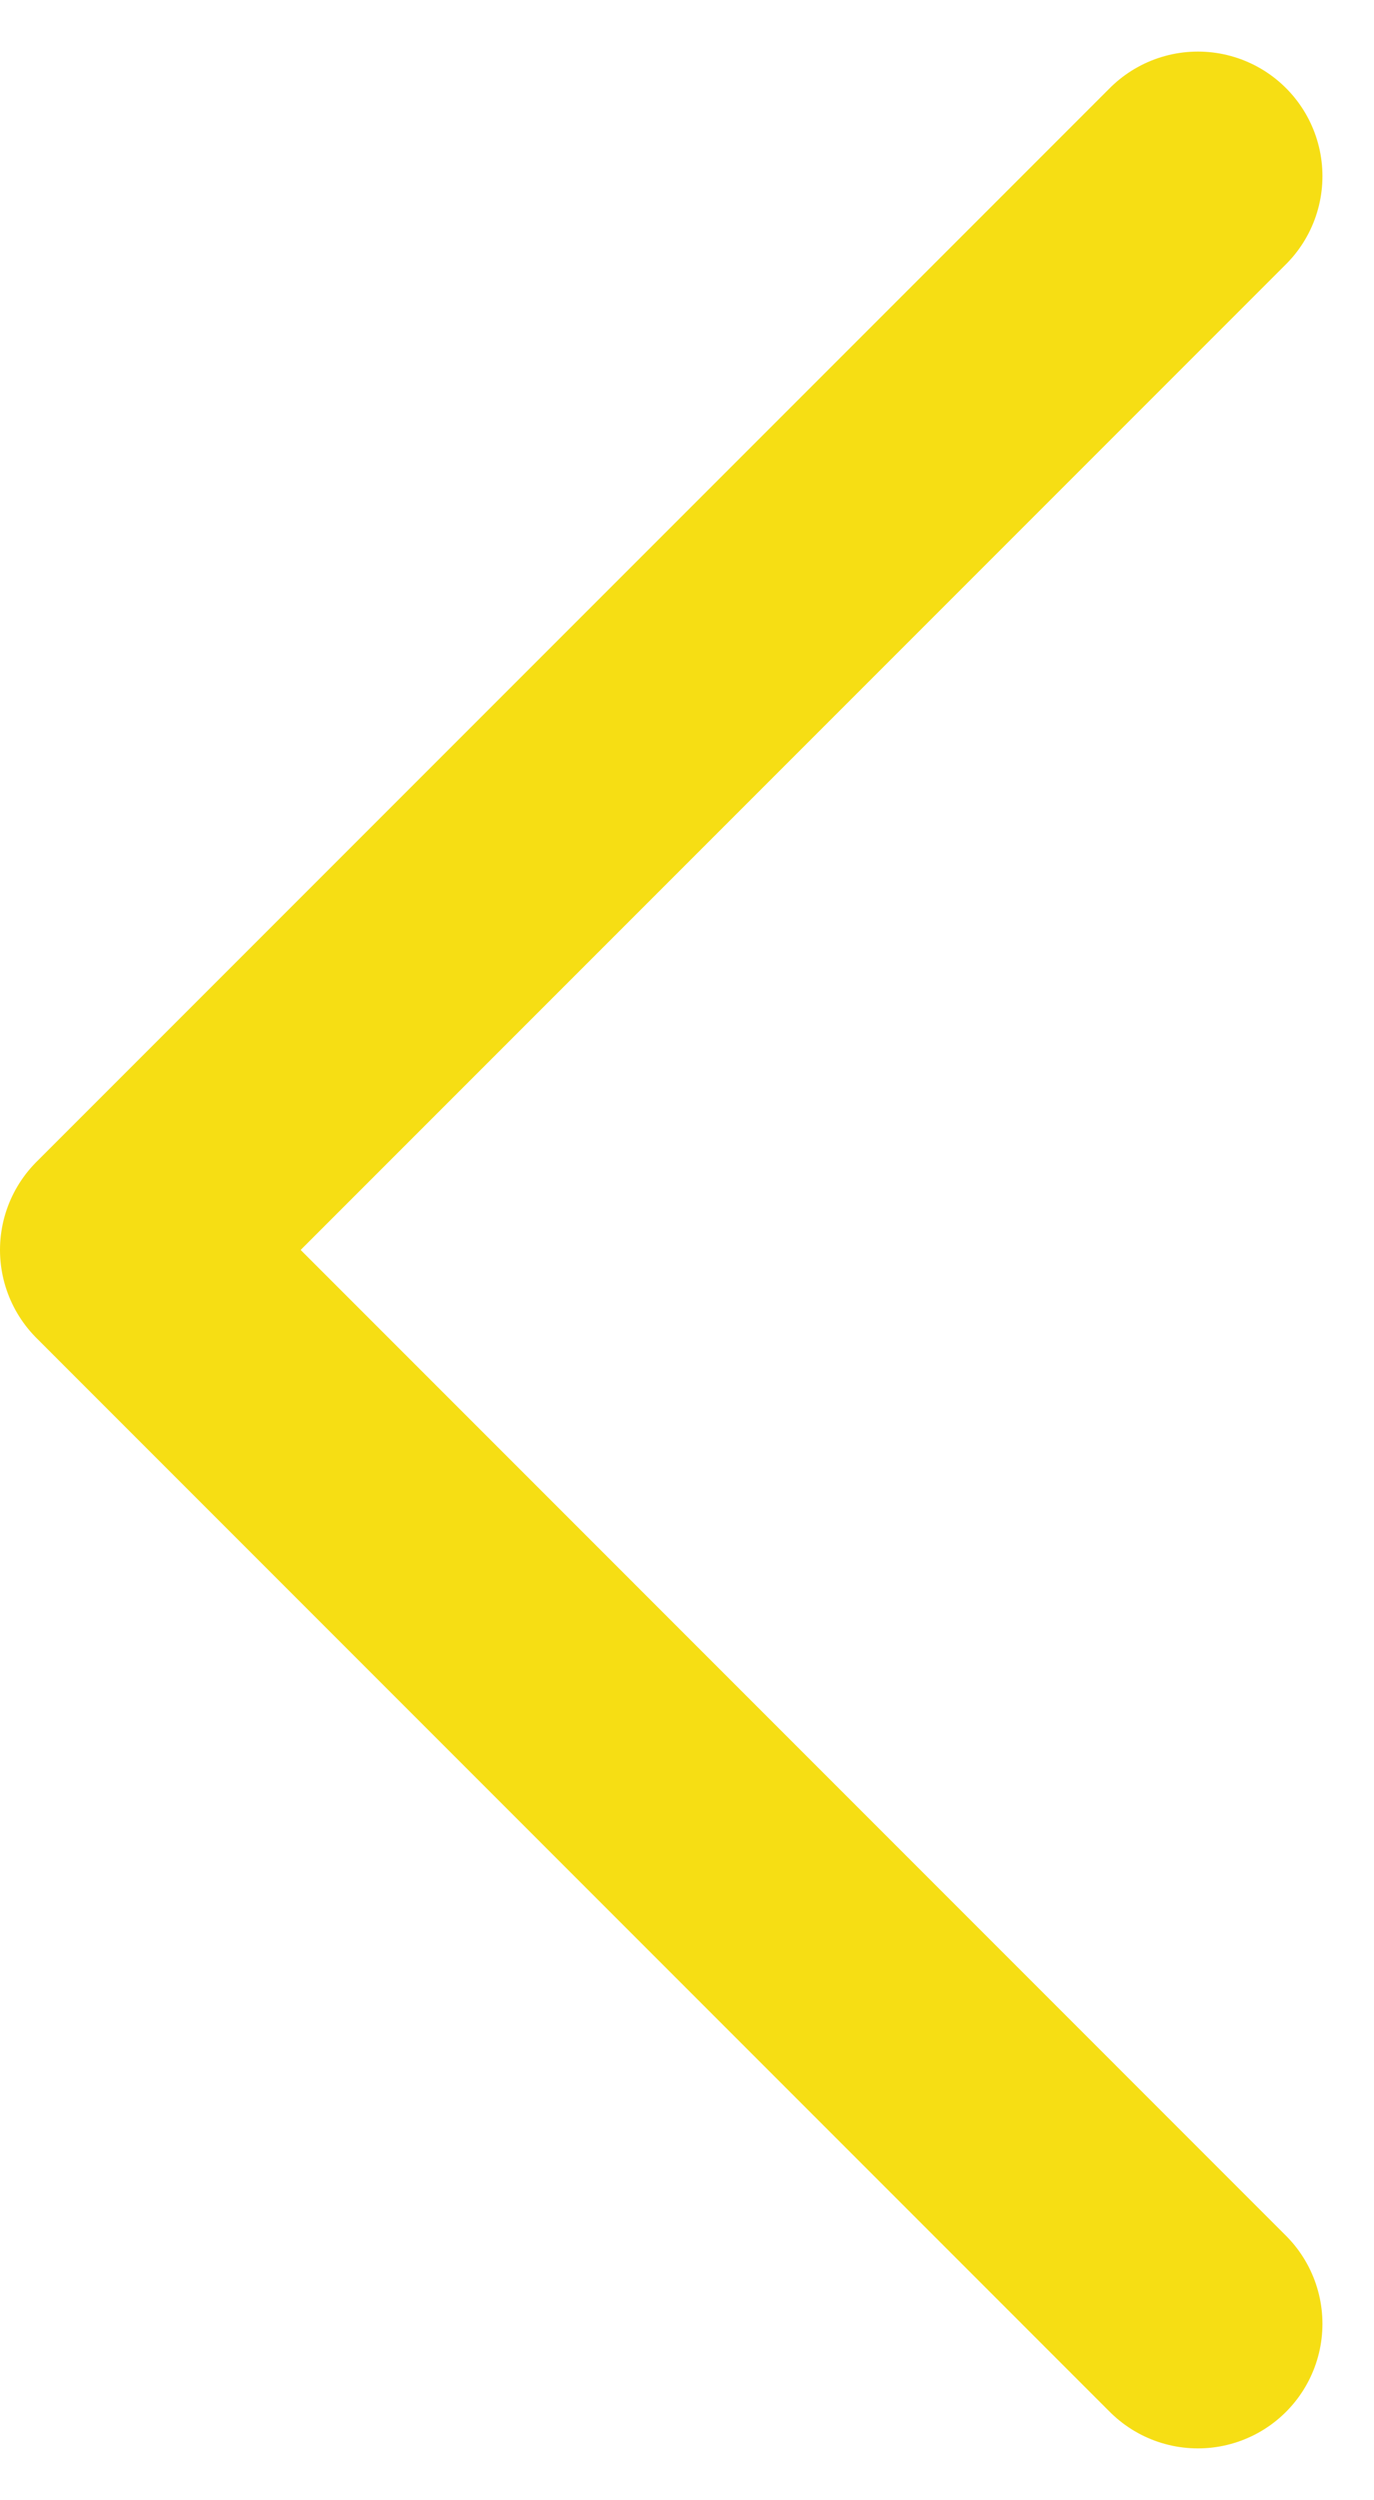 <svg xmlns="http://www.w3.org/2000/svg" width="16.549" height="30.099" viewBox="0 0 16.549 30.099">
  <path id="Caminho_124" data-name="Caminho 124" d="M8078.82,2632l12.928,12.928L8104.677,2632" transform="translate(2646.428 -8076.699) rotate(90)" fill="none" stroke="#f6de14" stroke-linecap="round" stroke-linejoin="round" stroke-width="3"/>
</svg>
